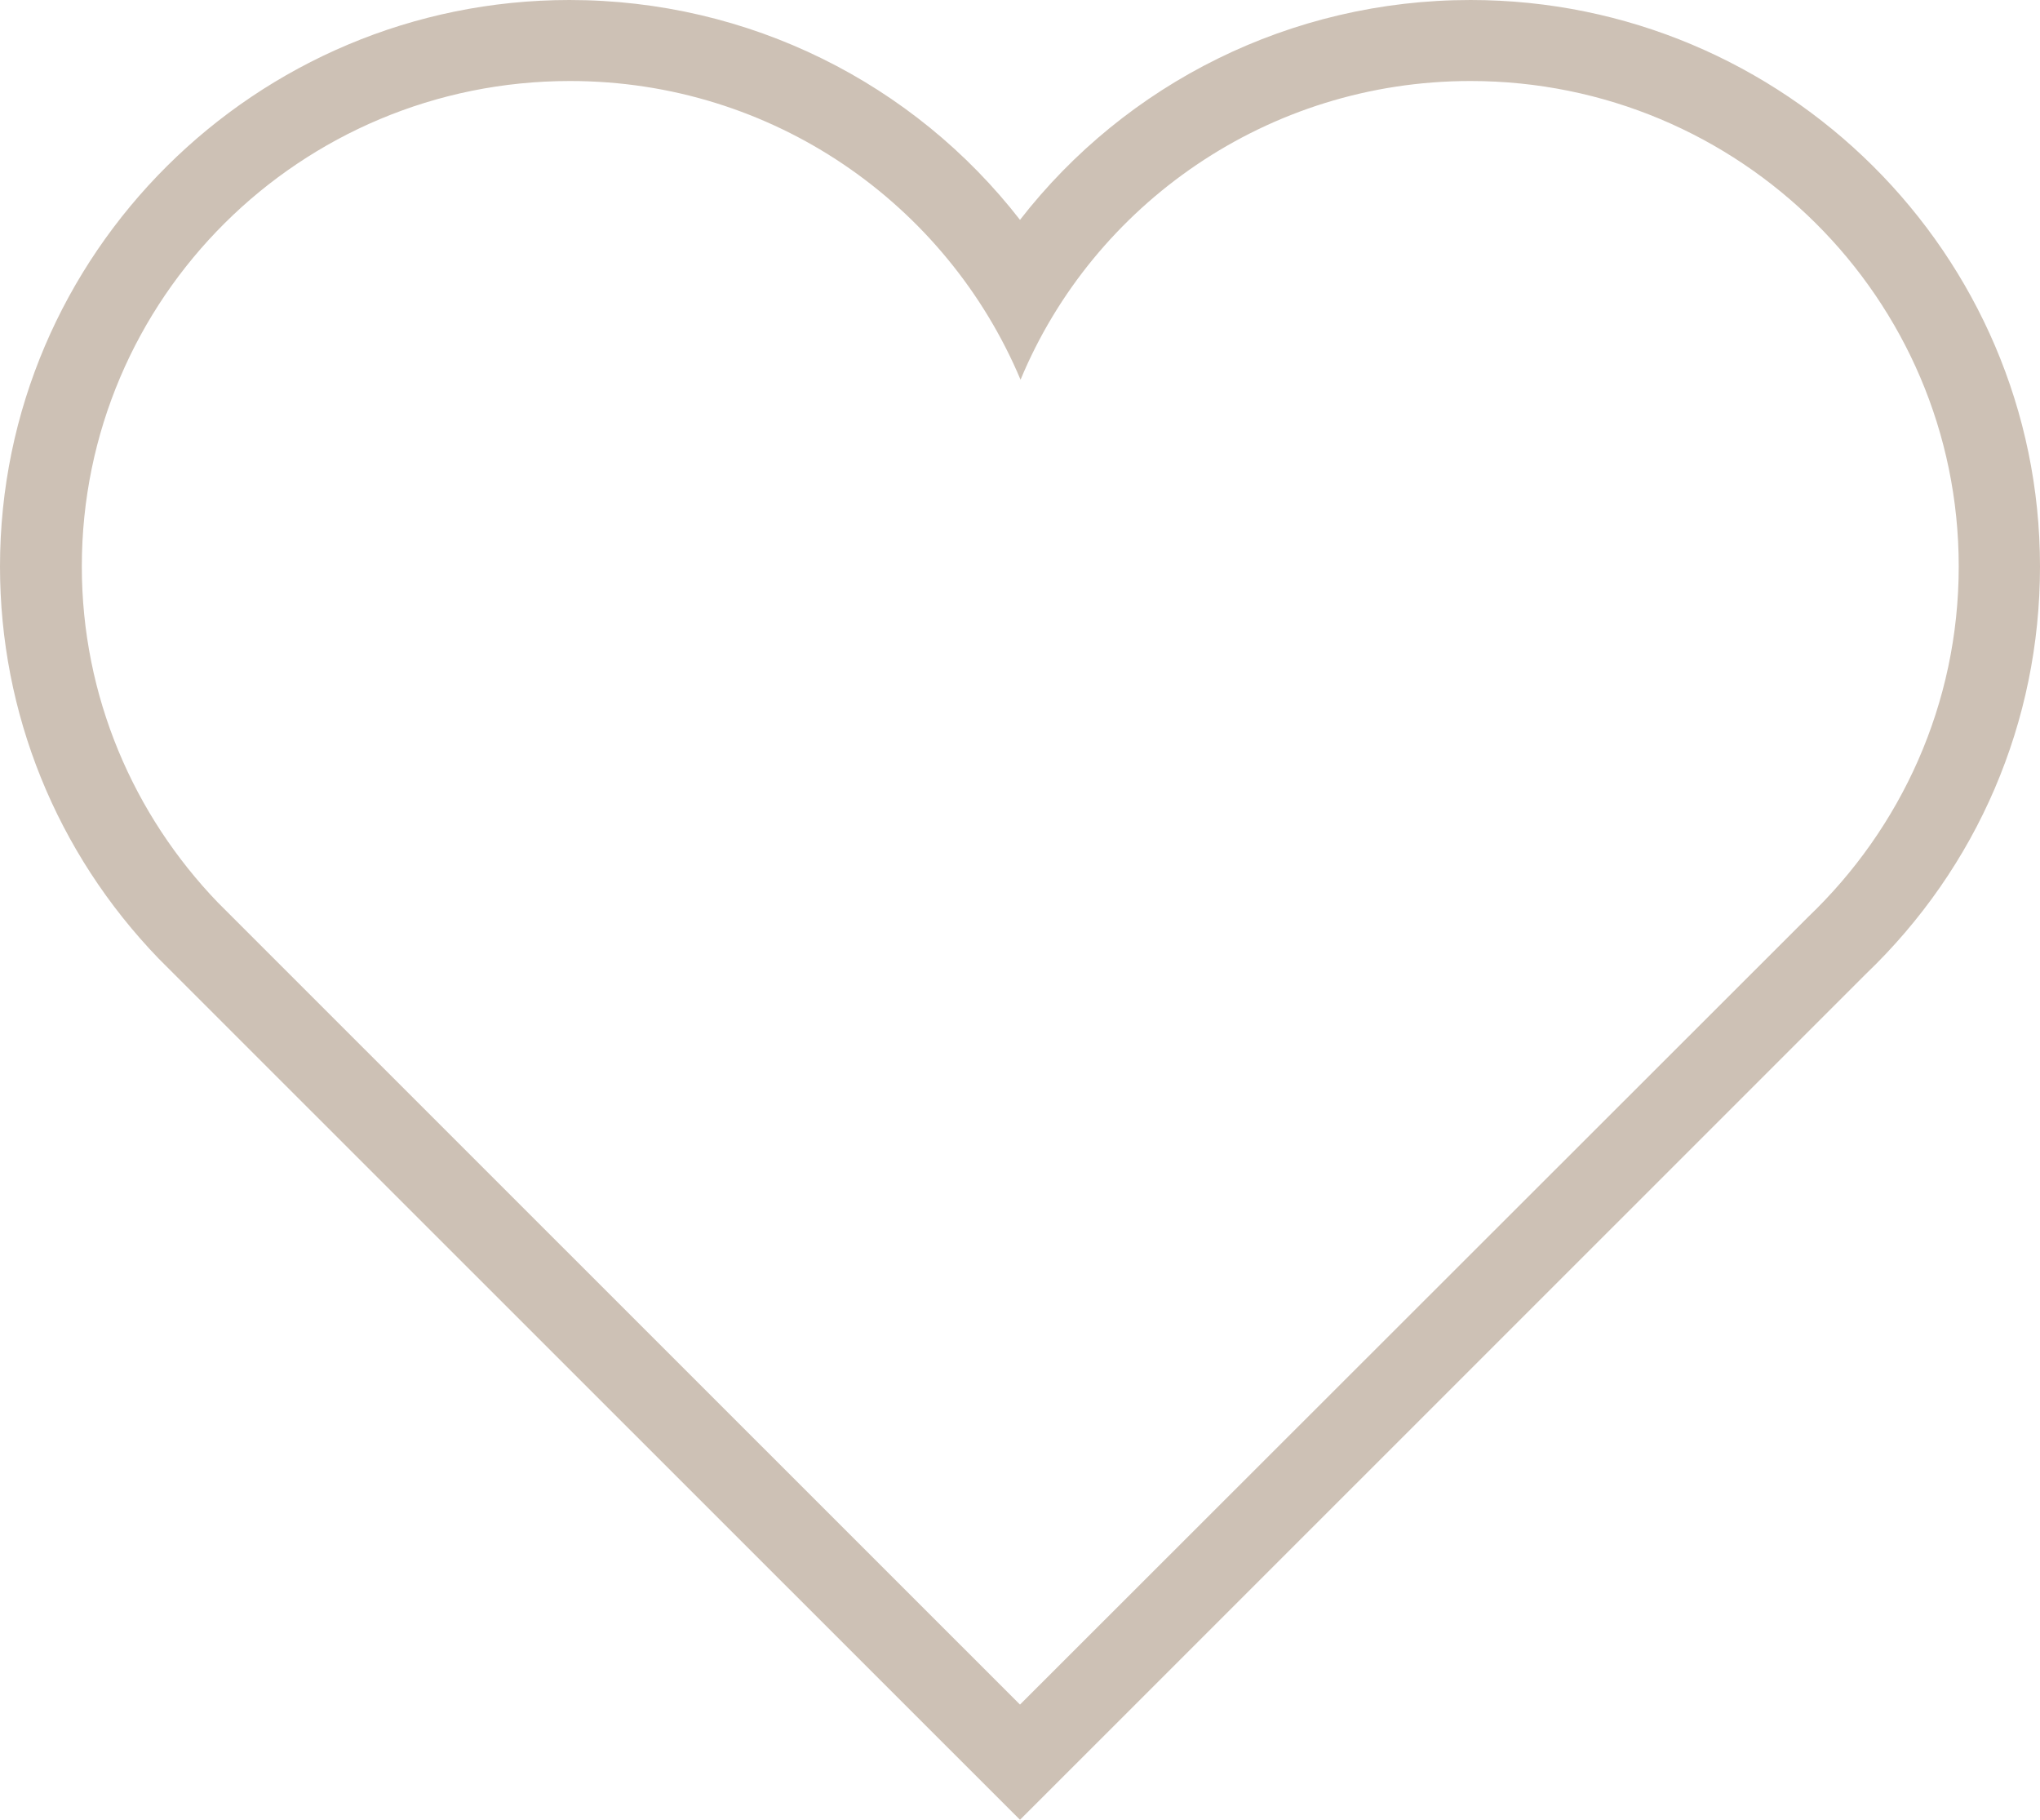 <?xml version="1.0" encoding="UTF-8"?> <svg xmlns="http://www.w3.org/2000/svg" width="37" height="33" viewBox="0 0 37 33" fill="none"><path d="M26.671 1.469C31.556 1.469 35.526 5.408 35.526 10.272C35.526 12.771 34.475 15.022 32.799 16.624L18.5 30.911L3.951 16.366C2.428 14.783 1.484 12.637 1.484 10.272C1.484 5.408 5.444 1.469 10.339 1.469C14.02 1.469 17.17 3.701 18.51 6.886C19.83 3.71 22.99 1.469 26.671 1.469ZM26.671 0C23.414 0 20.427 1.507 18.5 3.987C16.573 1.507 13.586 0 10.329 0C4.635 0 0 4.607 0 10.272C0 12.933 1.021 15.46 2.881 17.387L17.45 31.951L18.5 33L19.55 31.951L33.84 17.664C35.863 15.727 37 13.095 37 10.272C37 4.607 32.365 0 26.671 0Z" fill="#CDC1B5"></path></svg> 